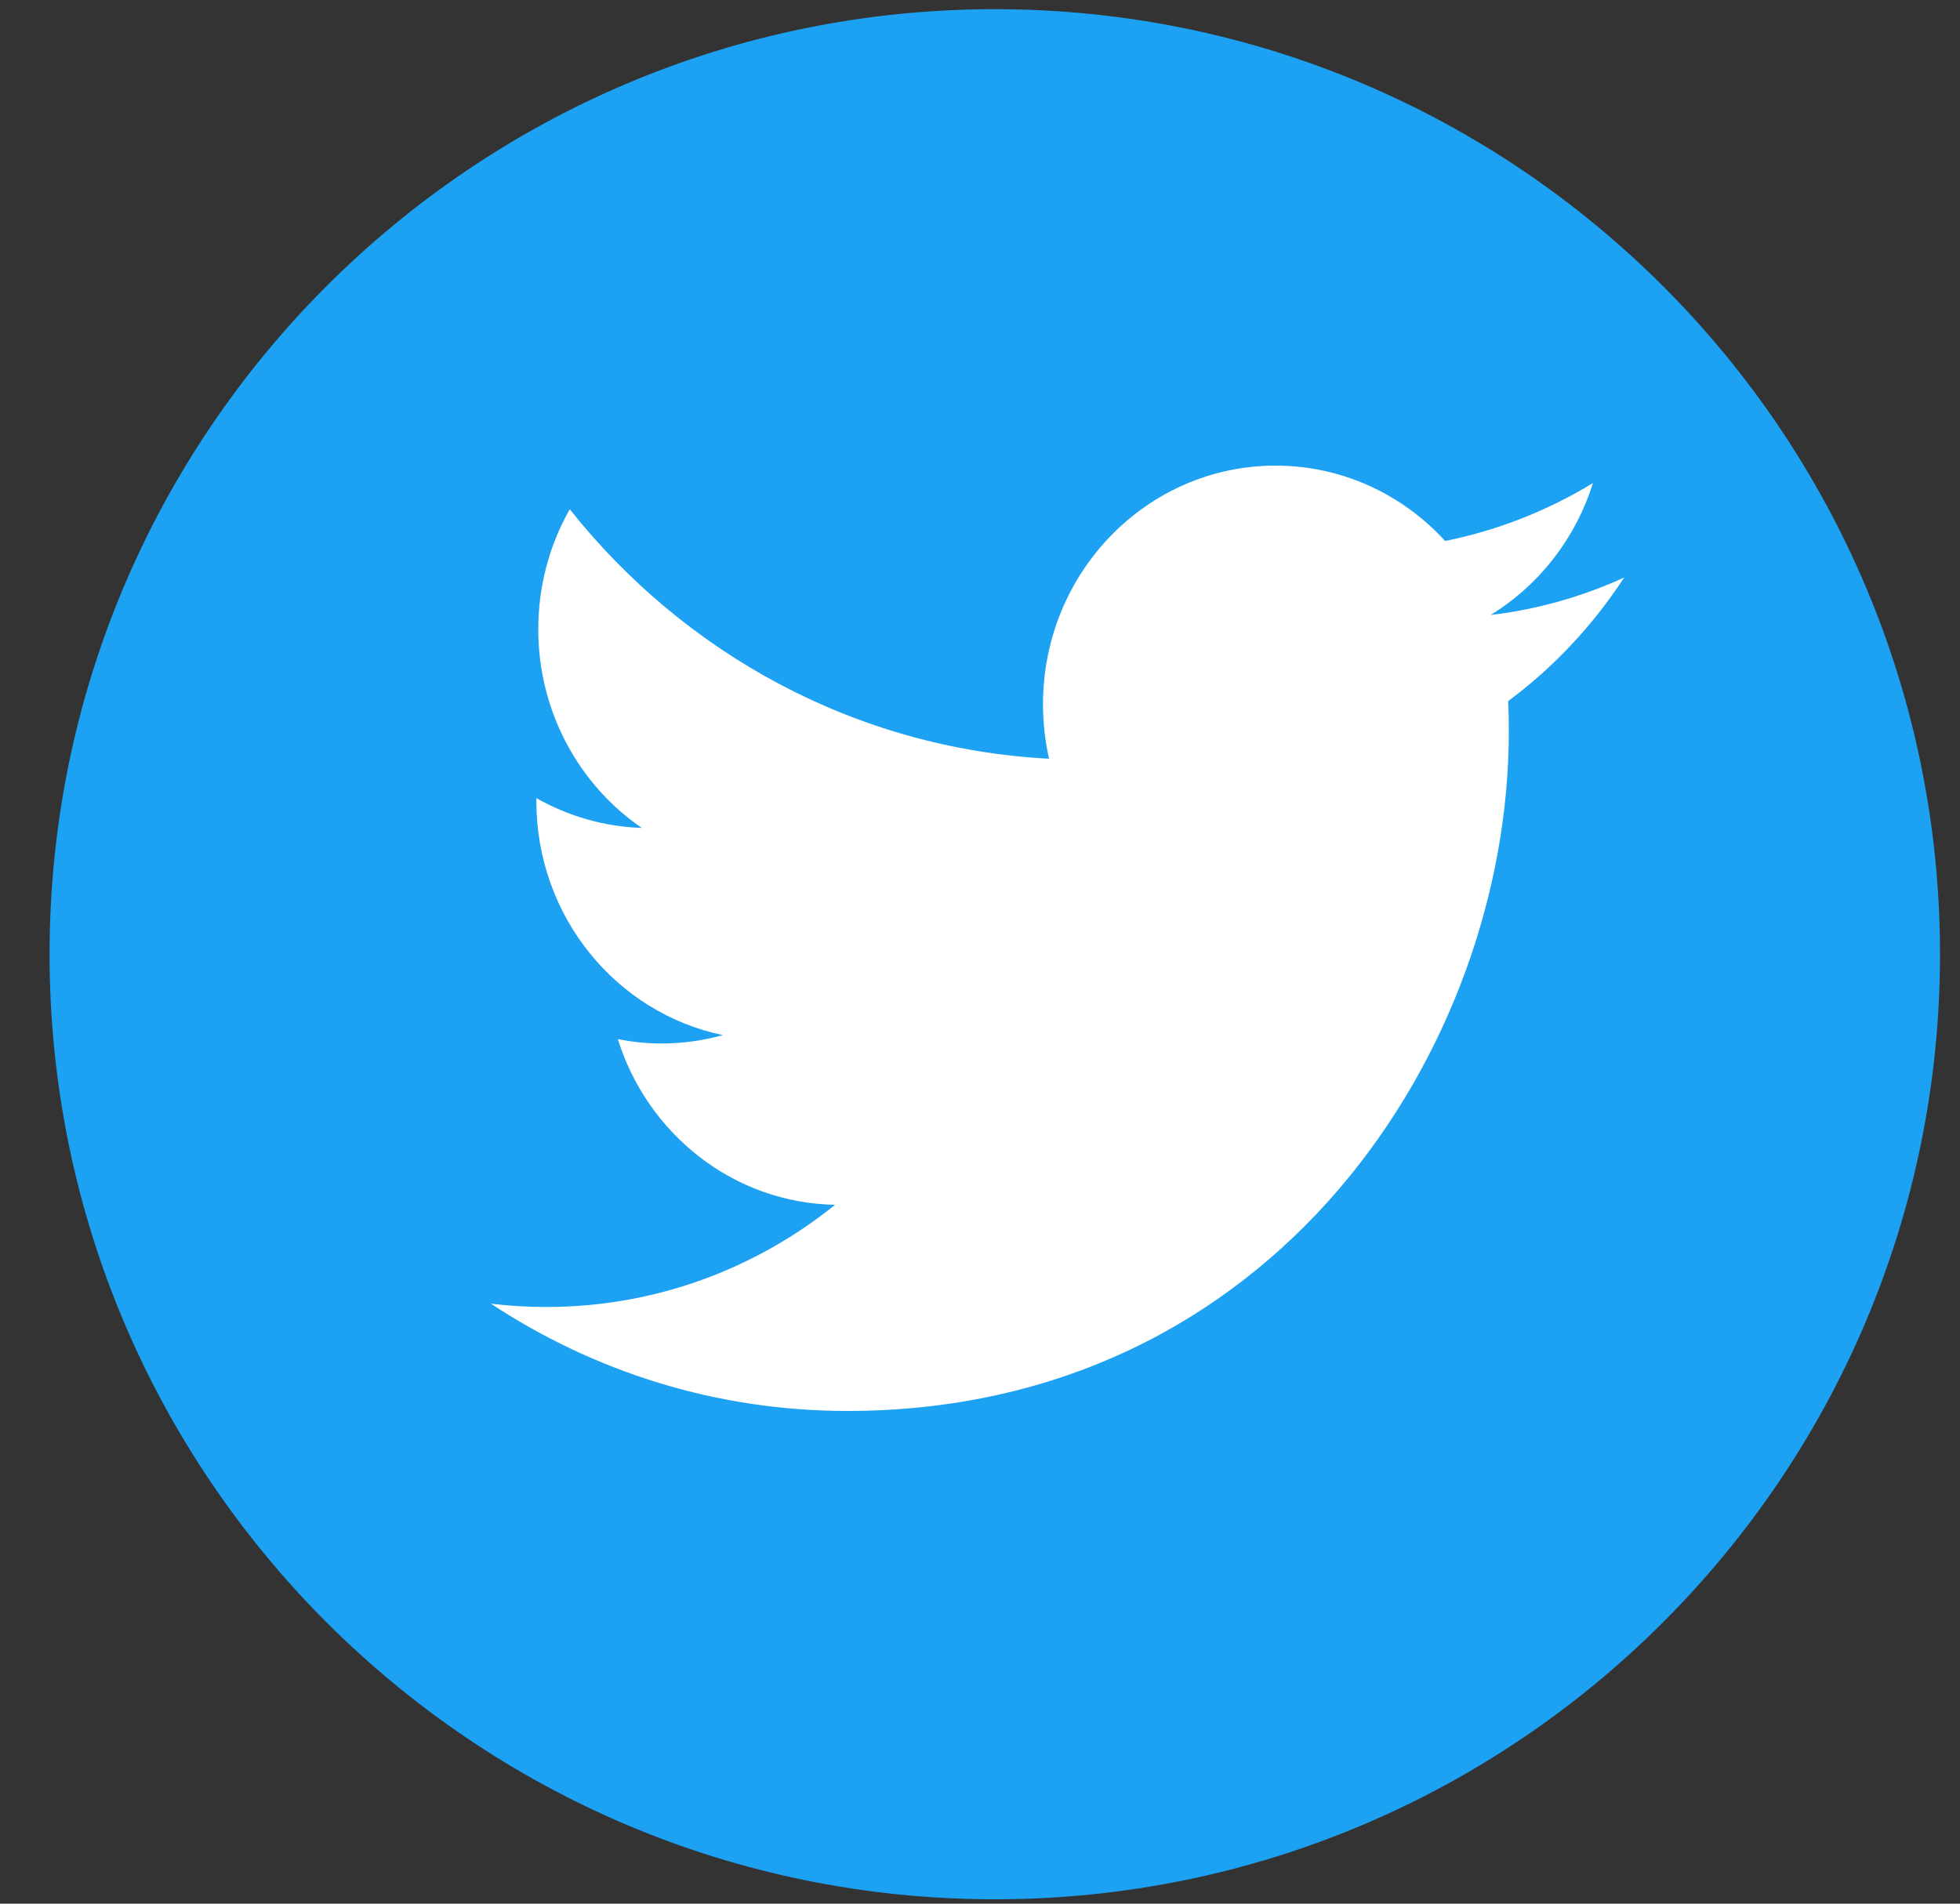 <?xml version="1.0" encoding="UTF-8"?>
<svg width="35px" height="34px" viewBox="0 0 35 34" version="1.1" xmlns="http://www.w3.org/2000/svg" xmlns:xlink="http://www.w3.org/1999/xlink">
    <rect x="0" y="0" width="35" height="34" fill="#333333" stroke="none"/>
    <!-- Generator: Sketch 53 (72520) - https://sketchapp.com -->
    <title>icon-twitter</title>
    <desc>Created with Sketch.</desc>
    <g id="Symbols" stroke="none" stroke-width="1" fill="none" fill-rule="evenodd">
        <g id="Core/Footer" transform="translate(-928, -77)">
            <g id="Social" transform="translate(885, 77.164)">
                <g id="icon-twitter" transform="translate(43.885, 0)">
                    <circle id="Oval-Copy" fill="#FFFFFF" cx="16.879" cy="16.706" r="14.628"></circle>
                    <path d="M16.879,0 C26.194,0 33.758,7.563 33.758,16.879 C33.758,26.194 26.194,33.758 16.879,33.758 C7.563,33.758 0,26.194 0,16.879 C0,7.563 7.563,0 16.879,0 Z M26.047,12.357 C26.055,12.54 26.058,12.723 26.058,12.908 C26.058,18.541 21.882,25.036 14.245,25.036 C11.9,25.036 9.719,24.332 7.881,23.12 C8.206,23.16 8.535,23.179 8.871,23.179 C10.816,23.179 12.606,22.499 14.028,21.354 C12.211,21.322 10.677,20.089 10.148,18.395 C10.402,18.446 10.664,18.473 10.931,18.473 C11.308,18.473 11.674,18.42 12.025,18.323 C10.125,17.931 8.693,16.208 8.693,14.144 C8.693,14.122 8.693,14.107 8.693,14.091 C9.253,14.407 9.894,14.601 10.575,14.623 C9.46,13.857 8.727,12.553 8.727,11.075 C8.727,10.293 8.931,9.563 9.289,8.931 C11.337,11.511 14.397,13.206 17.848,13.387 C17.777,13.075 17.74,12.747 17.74,12.414 C17.74,10.06 19.599,8.152 21.892,8.152 C23.086,8.152 24.165,8.67 24.921,9.498 C25.869,9.307 26.757,8.953 27.56,8.464 C27.249,9.458 26.592,10.293 25.733,10.82 C26.573,10.721 27.374,10.49 28.118,10.151 C27.56,11.005 26.859,11.755 26.047,12.357 Z" id="Fill-1" fill="#1DA1F2"></path>
                </g>
            </g>
        </g>
    </g>
</svg>